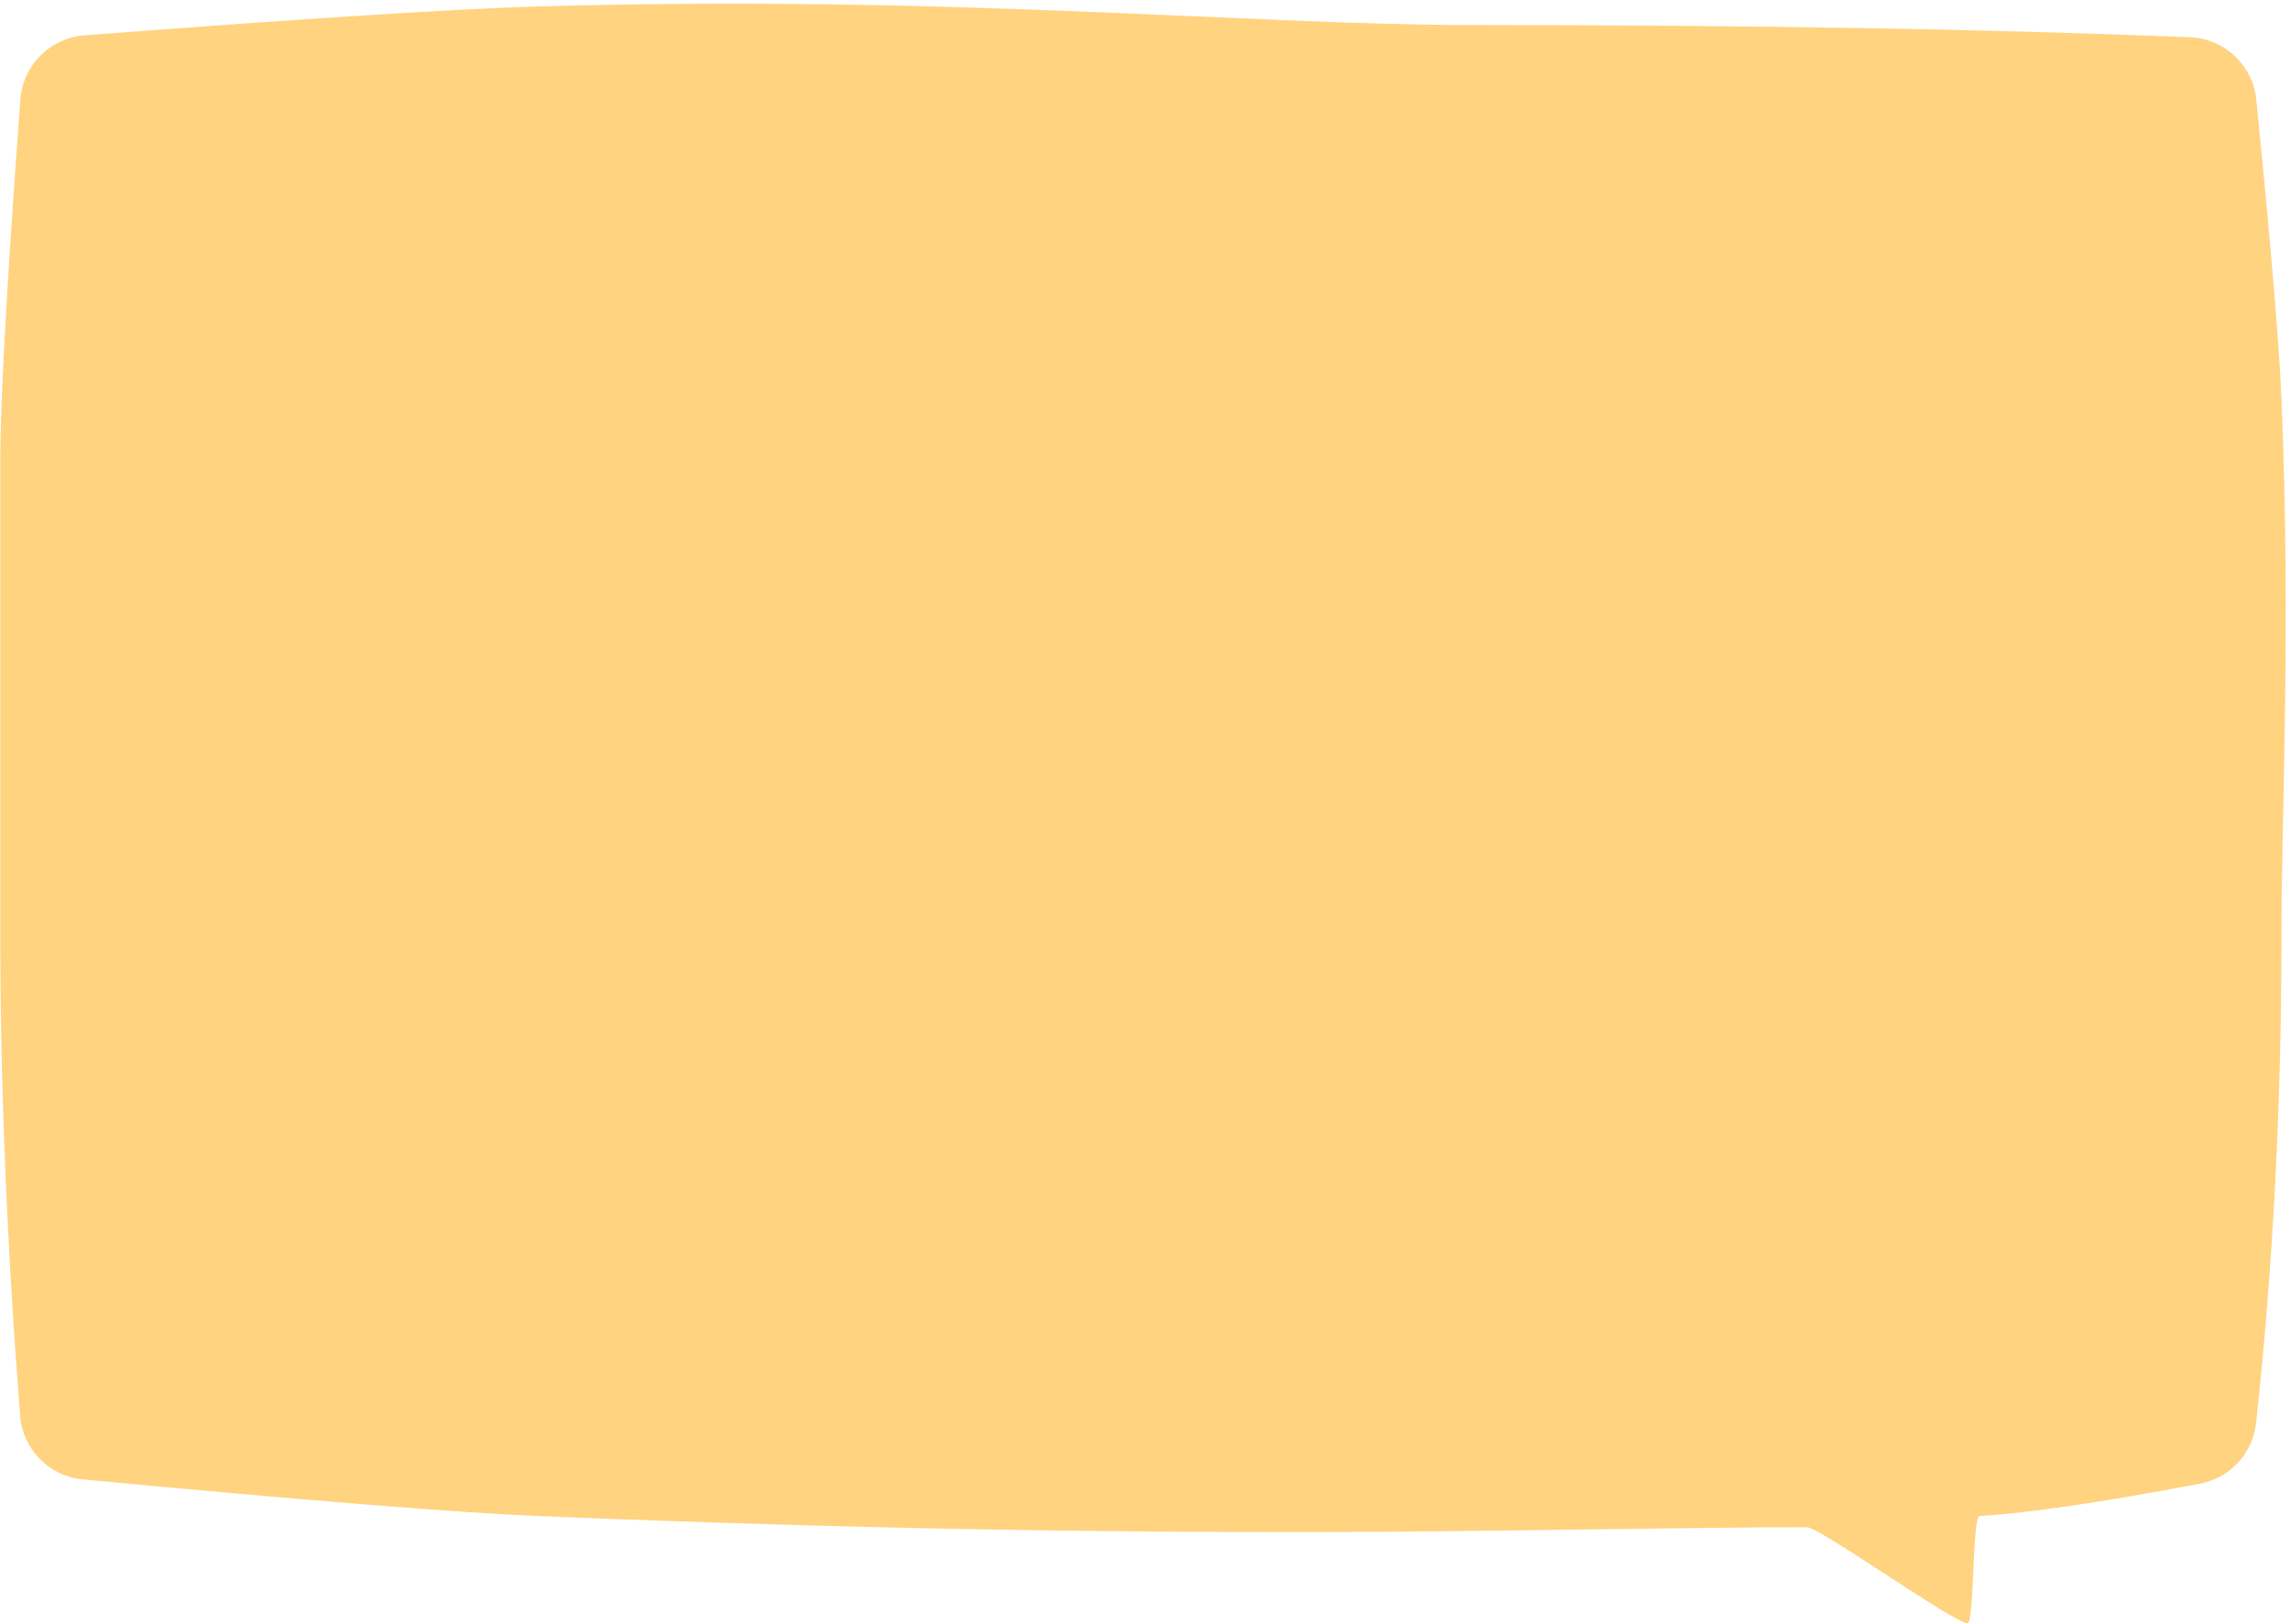 <?xml version="1.0" encoding="UTF-8"?>
<svg width="100%" height="100%" preserveAspectRatio="none" viewBox="0 0 461 327" version="1.1" xmlns="http://www.w3.org/2000/svg" xmlns:xlink="http://www.w3.org/1999/xlink">
    <title>Rectangle@3x</title>
    <g id="Landing-page" stroke="none" stroke-width="1" fill="none" fill-rule="evenodd">
        <g id="Artboard" transform="translate(-829, -286)" fill="#FFD37F">
            <path d="M848.34,293.499 C888.212,291.861 936.264,291.042 992.498,291.042 C1037.835,291.042 1097.847,284.91 1180.847,287.304 C1197.23,287.777 1227.683,289.712 1272.208,293.111 L1272.208,293.111 C1279.113,293.638 1284.595,299.134 1285.104,306.041 C1287.796,342.542 1289.141,366.748 1289.141,378.661 C1289.141,407.495 1289.141,456.153 1289.141,474.541 C1289.141,504.5 1287.813,536.647 1285.158,570.981 L1285.158,570.981 C1284.632,577.773 1279.294,583.202 1272.511,583.84 C1227.103,588.111 1196.548,590.566 1180.847,591.206 C1112.643,593.987 1066.127,594.43 1027.23,594.43 C993.232,594.43 950.006,593.459 925.438,593.459 C922.908,593.459 895.622,612.896 893.123,612.788 C891.732,612.724 892.181,591.292 890.701,591.206 C881.121,590.651 866.334,588.481 846.34,584.698 L846.34,584.698 C840.283,583.552 835.688,578.579 835.024,572.451 C831.625,541.085 829.926,508.448 829.926,474.541 C829.926,448.914 827.984,412.806 829.926,366.268 C830.379,355.412 832.065,335.356 834.984,306.098 L834.984,306.098 C835.677,299.158 841.372,293.786 848.34,293.499 Z" id="Rectangle" transform="translate(1059.102, 449.769) scale(-1, 1) translate(-1059.102, -449.769) "></path>
        </g>
    </g>
</svg>